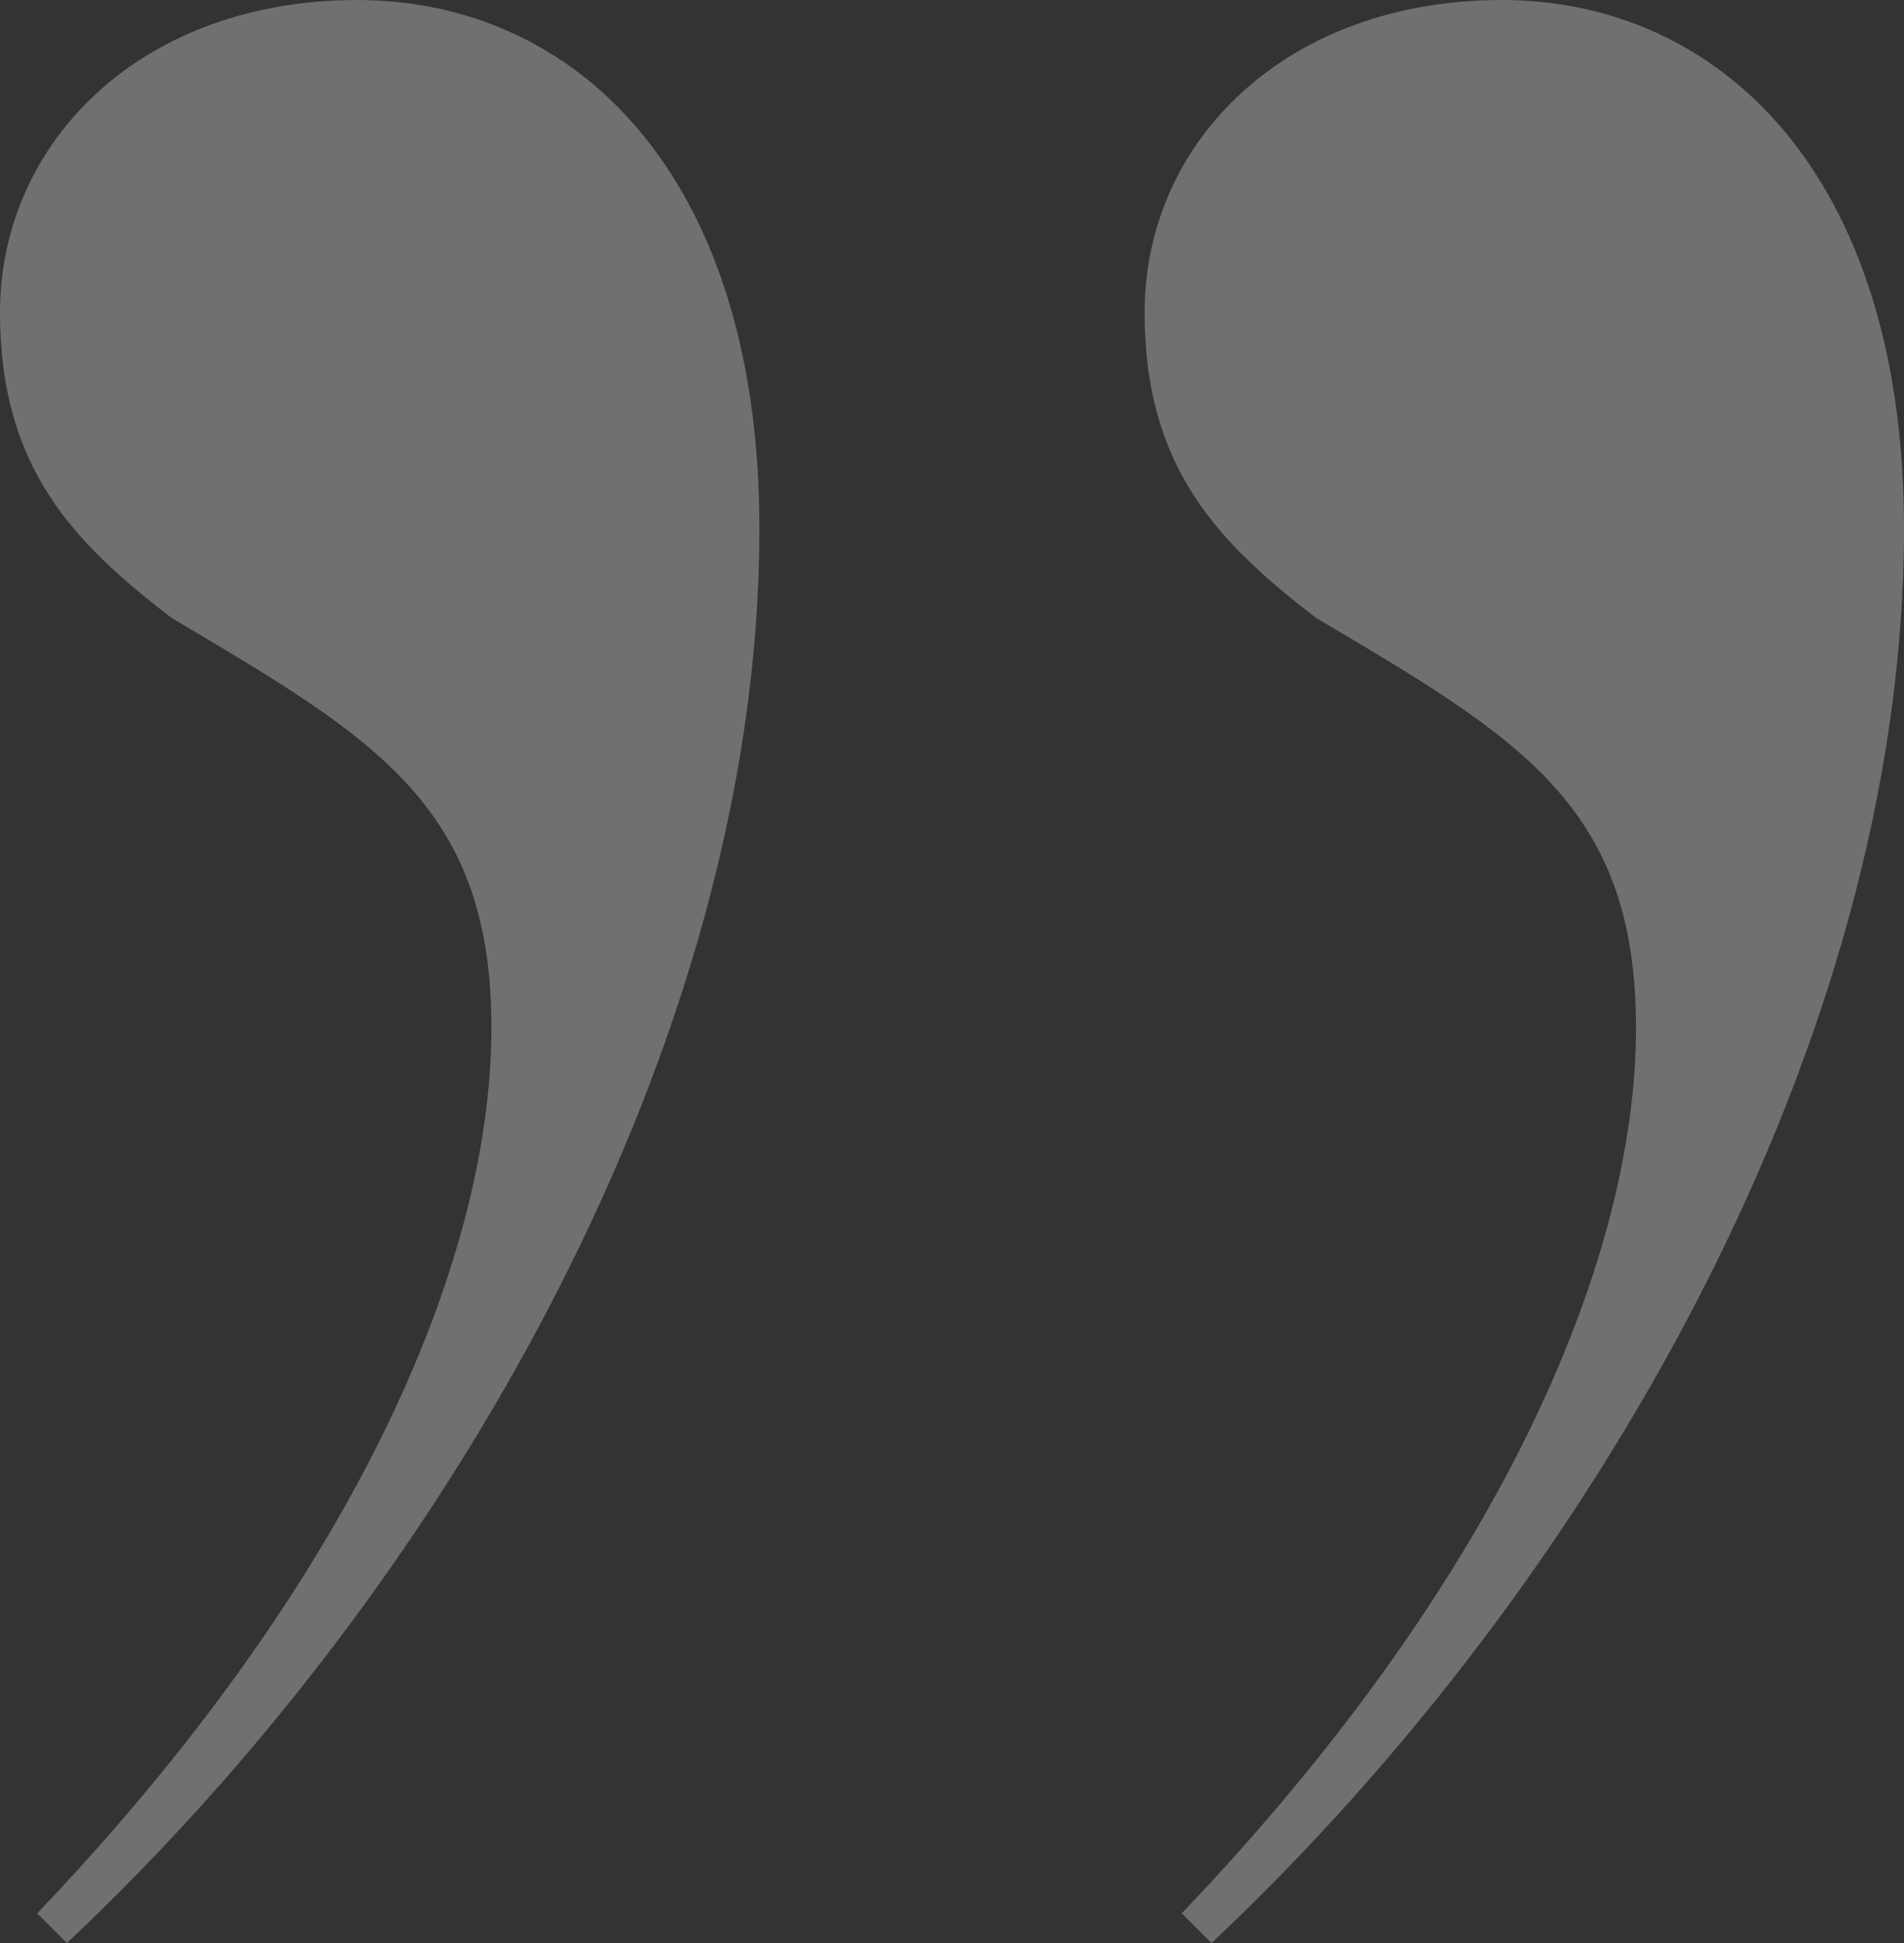 <?xml version="1.0" encoding="UTF-8"?><svg id="_レイヤー_2" xmlns="http://www.w3.org/2000/svg" viewBox="0 0 43.55 44.44"><rect x="0" y="0" width="43.55" height="44.44" fill="#333333" stroke="none"/><defs><style>.cls-1{fill:#fff;}.cls-2{opacity:.3;}</style></defs><g id="design"><g class="cls-2"><path class="cls-1" d="M27.71,44.44l-.68-.68c7.15-7.49,10.39-14.81,10.39-20.26,0-5.11-2.72-6.64-7.32-9.37-2.21-1.7-3.92-3.41-3.92-6.98,0-3.92,3.24-7.15,8.17-7.15s9.2,3.92,9.2,12.09c0,11.75-7.15,24.18-15.84,32.35Z"/></g><g class="cls-2"><path class="cls-1" d="M1.53,44.44l-.68-.68c7.15-7.49,10.39-14.81,10.39-20.26,0-5.11-2.72-6.64-7.32-9.37-2.21-1.7-3.92-3.41-3.92-6.98C0,3.24,3.24,0,8.17,0s9.2,3.92,9.2,12.09c0,11.75-7.15,24.18-15.84,32.35Z"/></g></g></svg>